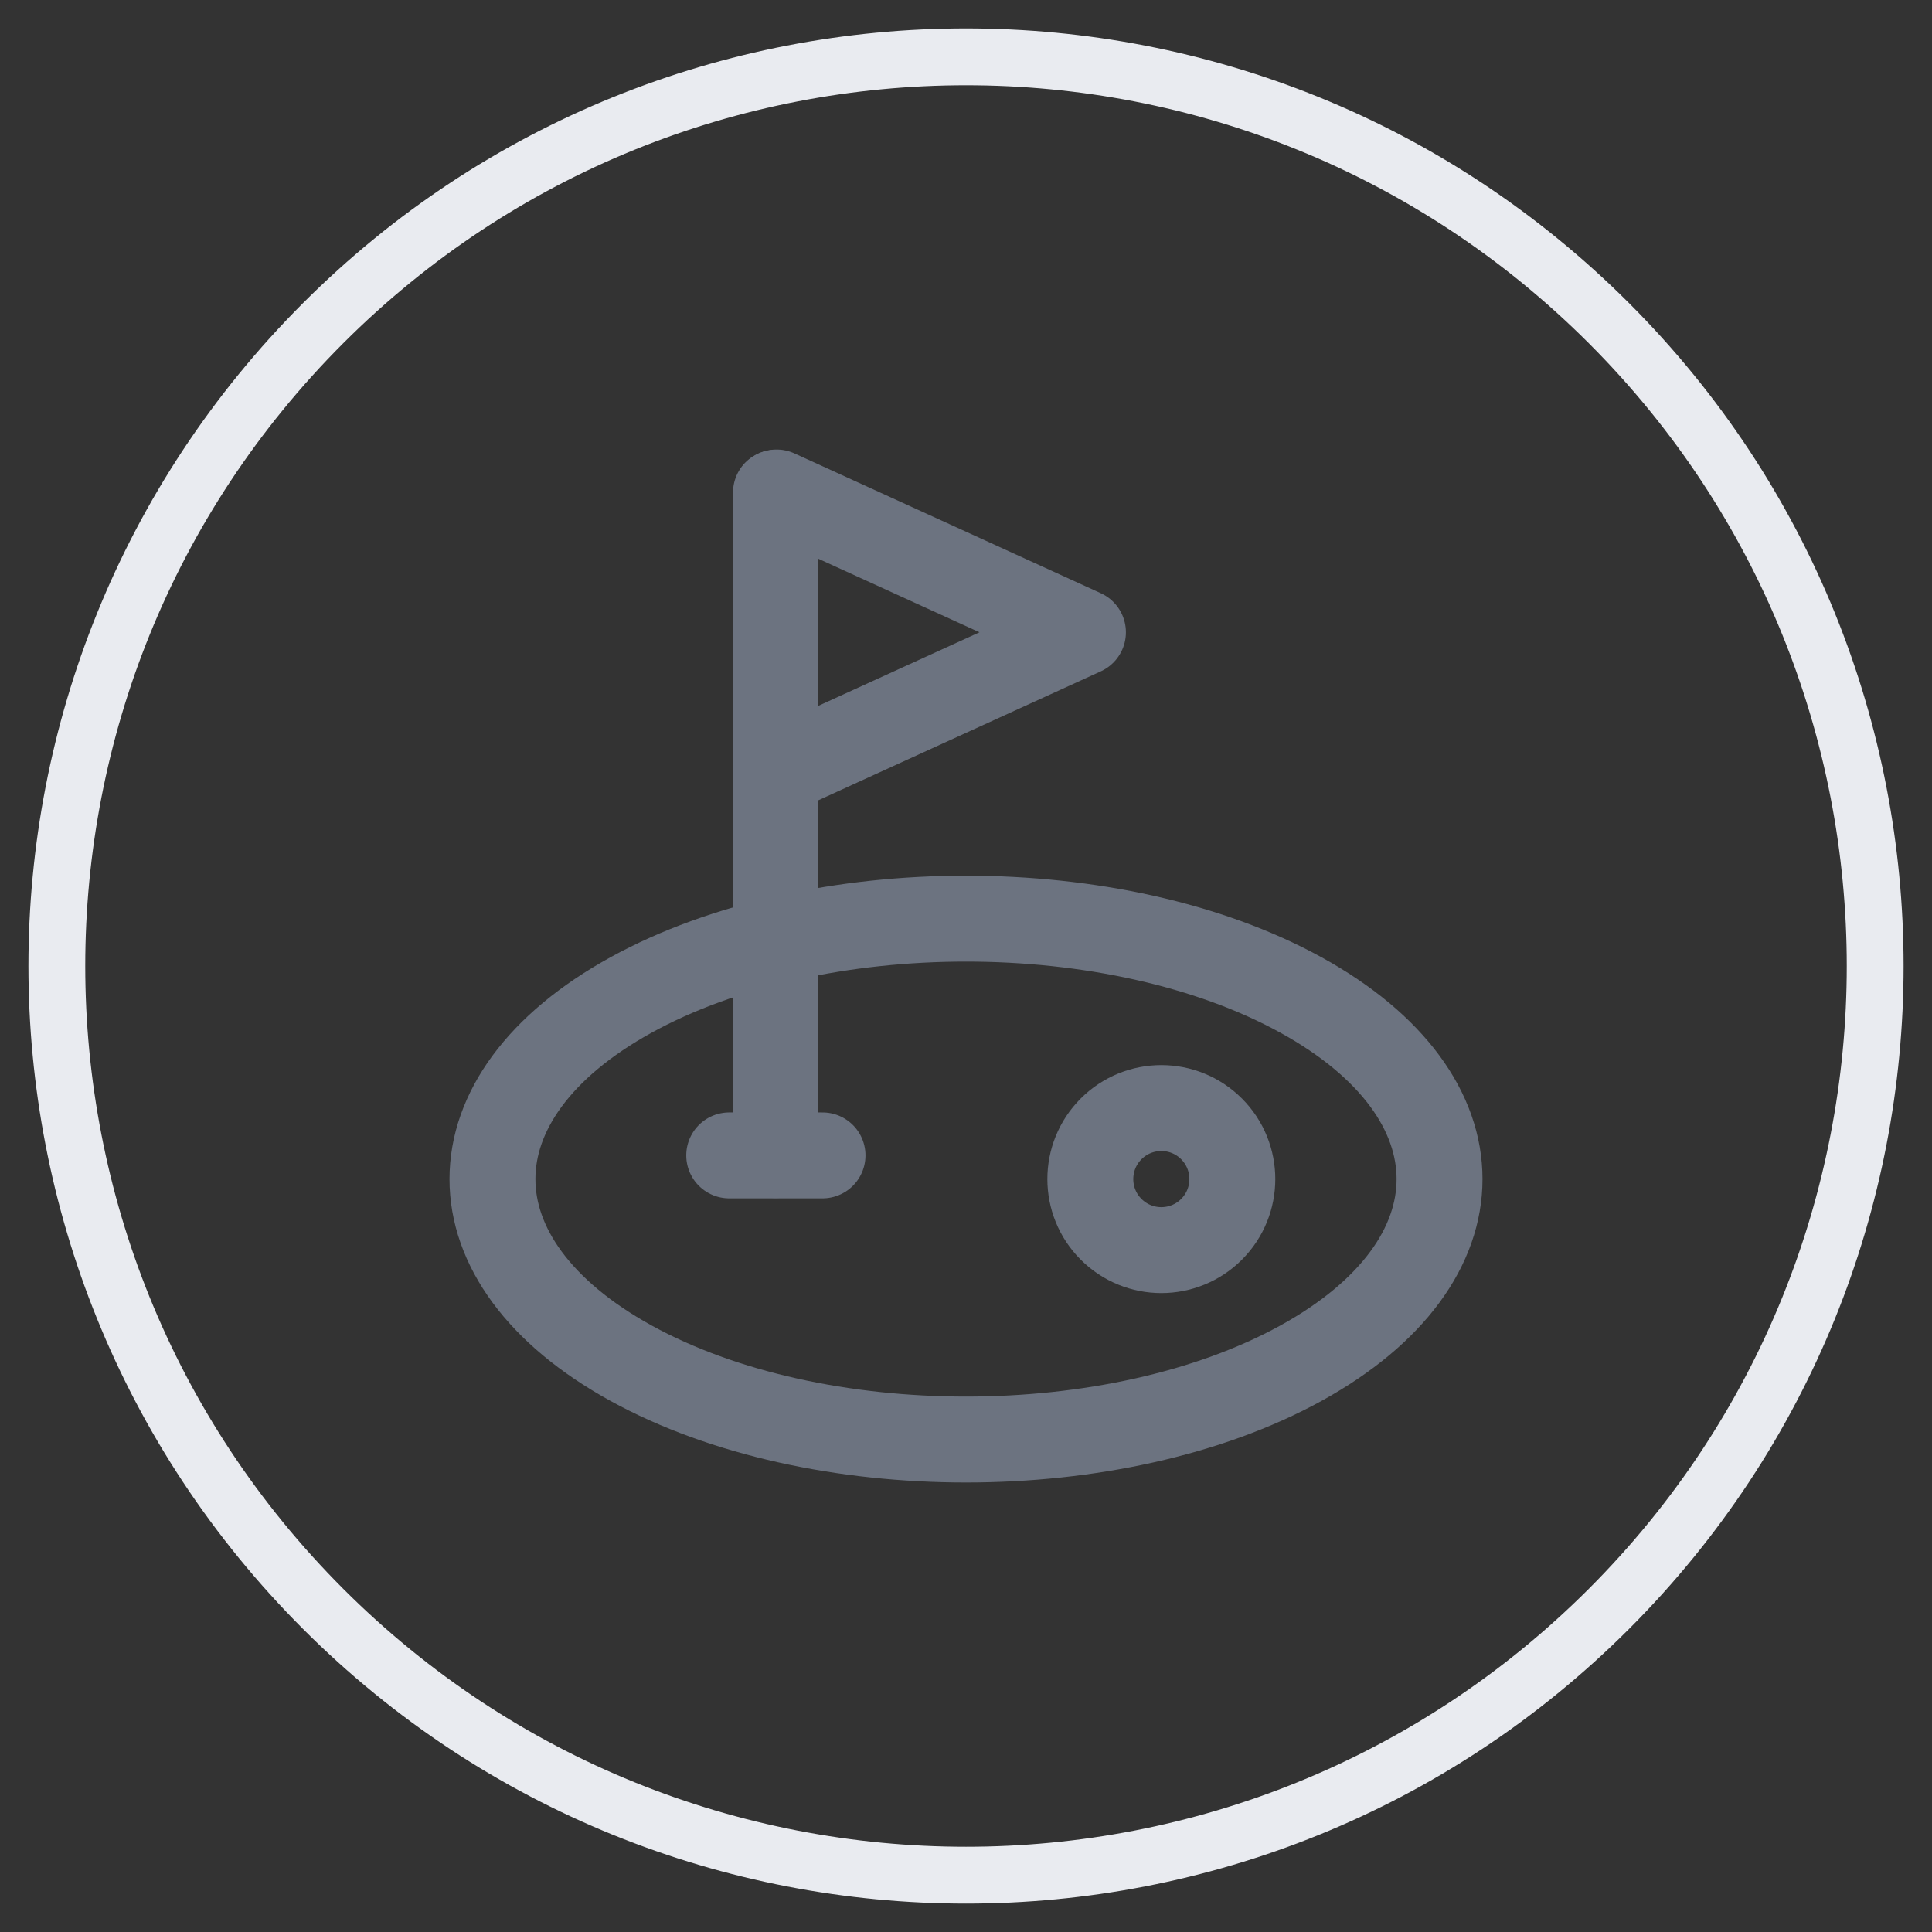 <?xml version="1.0" encoding="UTF-8"?> <svg xmlns="http://www.w3.org/2000/svg" width="34" height="34" viewBox="0 0 34 34" fill="none"><rect x="0" y="0" width="34" height="34" fill="#333333" stroke="none"/><path d="M28.314 5.687C34.562 11.935 34.562 22.065 28.314 28.314C22.065 34.562 11.935 34.562 5.687 28.314C-0.562 22.065 -0.562 11.935 5.687 5.687C11.935 -0.562 22.065 -0.562 28.314 5.687" stroke="#E9EBF0" stroke-linecap="round" stroke-linejoin="round"></path><path d="M22.893 17.509C26.147 19.299 26.147 22.201 22.893 23.991C19.638 25.781 14.362 25.781 11.107 23.991C7.853 22.201 7.853 19.299 11.107 17.509C14.362 15.719 19.638 15.719 22.893 17.509" stroke="#6C7380" stroke-width="1.512" stroke-linecap="round" stroke-linejoin="round"></path><path d="M13.65 8.667V20.333" stroke="#6C7380" stroke-width="1.5" stroke-linecap="round" stroke-linejoin="round"></path><path d="M14.475 20.333H12.833" stroke="#6C7380" stroke-width="1.512" stroke-linecap="round" stroke-linejoin="round"></path><path d="M13.667 13.588L19.058 11.127L13.667 8.667" stroke="#6C7380" stroke-width="1.512" stroke-linecap="round" stroke-linejoin="round"></path><path d="M21.321 19.866C21.809 20.354 21.809 21.146 21.321 21.634C20.833 22.122 20.042 22.122 19.554 21.634C19.066 21.146 19.066 20.354 19.554 19.866C20.042 19.378 20.833 19.378 21.321 19.866" stroke="#6C7380" stroke-width="1.512" stroke-linecap="round" stroke-linejoin="round"></path></svg> 